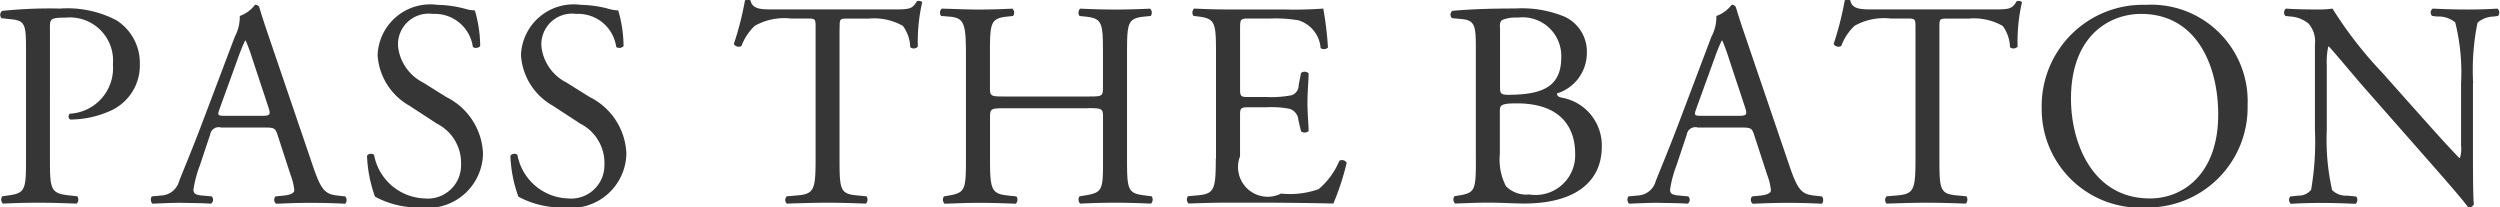 <svg id="nav-baton.svg" xmlns="http://www.w3.org/2000/svg" width="93.906" height="7.781" viewBox="0 0 93.906 7.781">
  <defs>
    <style>
      .cls-1 {
        fill: #363636;
        fill-rule: evenodd;
      }
    </style>
  </defs>
  <path id="PASS_THE_BATON_のコピー" data-name="PASS THE BATON のコピー" class="cls-1" d="M803.969,59c0-.352.011-0.4,0.595-0.4a1.622,1.622,0,0,1,1.771,1.76,1.711,1.711,0,0,1-1.617,1.848,0.14,0.14,0,0,0,.011.22,3.712,3.712,0,0,0,1.518-.33,1.865,1.865,0,0,0,1.1-1.749,1.9,1.9,0,0,0-.88-1.65,3.973,3.973,0,0,0-2.112-.44,17.351,17.351,0,0,0-2.179.088,0.184,0.184,0,0,0-.022.275l0.4,0.044c0.5,0.055.517,0.242,0.517,1.177v4.06c0,1.155-.022,1.287-0.66,1.375l-0.231.033a0.214,0.214,0,0,0,.022.275c0.484-.022.88-0.033,1.342-0.033,0.44,0,.8.011,1.431,0.033a0.215,0.215,0,0,0,.022-0.275l-0.3-.033c-0.705-.077-0.727-0.22-0.727-1.375V59Zm9.037,5.5a2.254,2.254,0,0,1,.143.583c0,0.11-.154.176-0.385,0.2l-0.319.033a0.184,0.184,0,0,0,.022.275c0.319-.011.737-0.033,1.265-0.033,0.5,0,.88.011,1.331,0.033a0.216,0.216,0,0,0,0-.275l-0.3-.033c-0.473-.055-0.616-0.22-0.935-1.166l-1.507-4.423c-0.165-.484-0.341-0.99-0.484-1.474a0.156,0.156,0,0,0-.165-0.1,1.234,1.234,0,0,1-.572.418,1.578,1.578,0,0,1-.187.781l-1.123,2.97c-0.462,1.232-.77,1.947-0.968,2.453a0.731,0.731,0,0,1-.66.539l-0.363.033a0.216,0.216,0,0,0,.022.275c0.3-.011.693-0.033,1.056-0.033,0.517,0.011.858,0.011,1.144,0.033a0.177,0.177,0,0,0,.022-0.275l-0.363-.033c-0.264-.022-0.319-0.088-0.319-0.22a4.206,4.206,0,0,1,.242-0.913l0.385-1.155a0.326,0.326,0,0,1,.418-0.264h1.662c0.33,0,.374.033,0.451,0.275Zm-1.969-4.39a6.723,6.723,0,0,1,.264-0.649h0.022a7.261,7.261,0,0,1,.253.693l0.594,1.793c0.1,0.3.077,0.341-.242,0.341h-1.353c-0.309,0-.32-0.011-0.232-0.264Zm9.2,3.587a2.478,2.478,0,0,0-1.375-2.112l-0.88-.55a1.729,1.729,0,0,1-.936-1.353,1.153,1.153,0,0,1,1.31-1.221,1.441,1.441,0,0,1,1.5,1.243,0.218,0.218,0,0,0,.275-0.033,4.812,4.812,0,0,0-.2-1.342,1.478,1.478,0,0,1-.385-0.066,4.252,4.252,0,0,0-1.023-.143,1.979,1.979,0,0,0-2.245,1.892,2.347,2.347,0,0,0,1.188,1.892l1.046,0.682a1.653,1.653,0,0,1,.9,1.54,1.249,1.249,0,0,1-1.375,1.265,2,2,0,0,1-1.893-1.639,0.193,0.193,0,0,0-.264.033,5.081,5.081,0,0,0,.3,1.54,3.435,3.435,0,0,0,1.717.407A2.076,2.076,0,0,0,820.237,63.7Zm5.385,0a2.478,2.478,0,0,0-1.375-2.112l-0.88-.55a1.729,1.729,0,0,1-.936-1.353,1.153,1.153,0,0,1,1.31-1.221,1.441,1.441,0,0,1,1.5,1.243,0.218,0.218,0,0,0,.275-0.033,4.812,4.812,0,0,0-.2-1.342,1.478,1.478,0,0,1-.385-0.066,4.252,4.252,0,0,0-1.023-.143,1.979,1.979,0,0,0-2.245,1.892,2.347,2.347,0,0,0,1.188,1.892l1.046,0.682a1.653,1.653,0,0,1,.9,1.54,1.249,1.249,0,0,1-1.375,1.265,2,2,0,0,1-1.893-1.639,0.193,0.193,0,0,0-.264.033,5.081,5.081,0,0,0,.3,1.54,3.435,3.435,0,0,0,1.717.407A2.076,2.076,0,0,0,825.622,63.7Zm8.011-4.687c0-.363-0.011-0.374.319-0.374h0.781a2.193,2.193,0,0,1,1.276.275,1.4,1.4,0,0,1,.275.8,0.207,0.207,0,0,0,.286-0.022,6.66,6.66,0,0,1,.165-1.672,0.2,0.2,0,0,0-.2-0.033c-0.165.286-.264,0.308-0.858,0.308h-4.456c-0.506,0-.869.011-0.935-0.341a0.275,0.275,0,0,0-.209,0,11.588,11.588,0,0,1-.418,1.639,0.213,0.213,0,0,0,.286.077,2.008,2.008,0,0,1,.5-0.759,2.251,2.251,0,0,1,1.353-.275H832.4c0.33,0,.33.011,0.33,0.352v4.918c0,1.155-.055,1.32-0.682,1.375l-0.4.033a0.192,0.192,0,0,0,0,.275c0.7-.022,1.09-0.033,1.53-0.033s0.814,0.011,1.441.033a0.216,0.216,0,0,0,.022-0.275l-0.352-.033c-0.638-.055-0.66-0.22-0.66-1.375v-4.9ZM842.976,62c0.528,0,.55.022,0.55,0.352v1.551c0,1.155,0,1.265-.671,1.375l-0.209.033a0.214,0.214,0,0,0,.022.275c0.484-.022.88-0.033,1.331-0.033,0.429,0,.8.011,1.331,0.033a0.216,0.216,0,0,0,.022-0.275l-0.264-.033c-0.638-.077-0.66-0.22-0.66-1.375V59.946c0-1.155.022-1.32,0.66-1.386l0.231-.022a0.216,0.216,0,0,0-.022-0.275c-0.5.022-.869,0.033-1.3,0.033-0.451,0-.825-0.011-1.331-0.033a0.216,0.216,0,0,0-.022.275l0.209,0.022c0.649,0.066.671,0.231,0.671,1.386v1.265c0,0.341-.022.352-0.55,0.352H839.83c-0.529,0-.551-0.011-0.551-0.352V59.946c0-1.155.022-1.32,0.661-1.386l0.209-.022a0.216,0.216,0,0,0-.022-0.275c-0.473.022-.848,0.033-1.277,0.033-0.473,0-.847-0.022-1.386-0.033a0.216,0.216,0,0,0-.022.275l0.286,0.022c0.572,0.044.649,0.231,0.649,1.386v3.961c0,1.155-.022,1.265-0.638,1.375l-0.187.033a0.214,0.214,0,0,0,.022.275c0.429-.011.8-0.033,1.276-0.033,0.429,0,.8.011,1.4,0.033a0.216,0.216,0,0,0,.022-0.275l-0.319-.033c-0.617-.066-0.672-0.22-0.672-1.375V62.356c0-.33.022-0.352,0.551-0.352h3.146Zm4.786,1.9c0,1.155-.055,1.32-0.682,1.375l-0.363.033a0.214,0.214,0,0,0,.022.275c0.649-.022,1.023-0.033,1.5-0.033h0.991c0.979,0,1.958.011,2.948,0.033a9.585,9.585,0,0,0,.5-1.529,0.2,0.2,0,0,0-.275-0.077,2.763,2.763,0,0,1-.781,1.067,3.219,3.219,0,0,1-1.408.165,1.115,1.115,0,0,1-1.541-1.4V62.267c0-.286.033-0.3,0.364-0.3h0.638a3.679,3.679,0,0,1,.847.055,0.47,0.47,0,0,1,.341.418l0.1,0.429a0.217,0.217,0,0,0,.286-0.011c0-.242-0.044-0.66-0.044-1.056,0-.418.044-0.847,0.044-1.111a0.217,0.217,0,0,0-.286-0.011l-0.088.451a0.394,0.394,0,0,1-.264.385,4.078,4.078,0,0,1-.935.066h-0.638c-0.331,0-.364,0-0.364-0.308v-2.2c0-.418,0-0.44.331-0.44h0.792a5.251,5.251,0,0,1,1.067.066,1.186,1.186,0,0,1,.836,1.045,0.216,0.216,0,0,0,.275-0.022,12.361,12.361,0,0,0-.176-1.463,14.765,14.765,0,0,1-1.485.033h-2.069c-0.451,0-.825-0.011-1.3-0.033a0.216,0.216,0,0,0-.022.275l0.176,0.022c0.649,0.077.671,0.242,0.671,1.386v3.961Zm9.77,0c0,1.155-.022,1.276-0.605,1.375l-0.2.033a0.214,0.214,0,0,0,.022.275c0.407-.011.781-0.033,1.265-0.033,0.462,0,1,.033,1.321.033,1.98,0,2.926-.858,2.926-2.134a1.82,1.82,0,0,0-1.474-1.837c-0.121-.022-0.209-0.055-0.209-0.165a1.591,1.591,0,0,0,1.122-1.507,1.444,1.444,0,0,0-.836-1.375,4.185,4.185,0,0,0-1.848-.308c-1.024,0-1.772.033-2.366,0.088a0.176,0.176,0,0,0-.011.275l0.352,0.033c0.5,0.044.539,0.253,0.539,1.067v4.181Zm0.9-1.793c0-.22.044-0.286,0.639-0.286,1.749,0,2.189,1.012,2.189,1.881a1.488,1.488,0,0,1-1.727,1.54,1.067,1.067,0,0,1-.869-0.308,2.147,2.147,0,0,1-.232-1.2V62.113Zm0-3.157c0-.2.044-0.253,0.155-0.286A1.354,1.354,0,0,1,859.1,58.6a1.453,1.453,0,0,1,1.639,1.485c0,1.034-.605,1.364-1.727,1.408-0.562.022-.573,0-0.573-0.308V58.956ZM868.471,64.5a2.254,2.254,0,0,1,.143.583c0,0.11-.154.176-0.385,0.2l-0.319.033a0.184,0.184,0,0,0,.022.275c0.319-.011.737-0.033,1.265-0.033,0.5,0,.88.011,1.331,0.033a0.216,0.216,0,0,0,0-.275l-0.3-.033c-0.473-.055-0.616-0.22-0.935-1.166l-1.507-4.423c-0.165-.484-0.341-0.99-0.484-1.474a0.156,0.156,0,0,0-.165-0.1,1.234,1.234,0,0,1-.572.418,1.578,1.578,0,0,1-.187.781l-1.123,2.97c-0.462,1.232-.77,1.947-0.968,2.453a0.731,0.731,0,0,1-.66.539l-0.363.033a0.216,0.216,0,0,0,.022.275c0.3-.011.693-0.033,1.056-0.033,0.517,0.011.858,0.011,1.144,0.033a0.177,0.177,0,0,0,.022-0.275l-0.363-.033c-0.264-.022-0.319-0.088-0.319-0.22a4.206,4.206,0,0,1,.242-0.913l0.385-1.155a0.326,0.326,0,0,1,.418-0.264h1.662c0.33,0,.374.033,0.451,0.275Zm-1.969-4.39a6.723,6.723,0,0,1,.264-0.649h0.022a7.261,7.261,0,0,1,.253.693l0.594,1.793c0.1,0.3.077,0.341-.242,0.341H866.04c-0.309,0-.32-0.011-0.232-0.264Zm8.441-1.1c0-.363-0.011-0.374.319-0.374h0.781a2.193,2.193,0,0,1,1.276.275,1.4,1.4,0,0,1,.275.8,0.207,0.207,0,0,0,.286-0.022,6.66,6.66,0,0,1,.165-1.672,0.2,0.2,0,0,0-.2-0.033c-0.165.286-.264,0.308-0.858,0.308h-4.456c-0.506,0-.869.011-0.935-0.341a0.275,0.275,0,0,0-.209,0,11.588,11.588,0,0,1-.418,1.639,0.213,0.213,0,0,0,.286.077,2.008,2.008,0,0,1,.5-0.759,2.251,2.251,0,0,1,1.353-.275h0.606c0.33,0,.33.011,0.33,0.352v4.918c0,1.155-.055,1.32-0.682,1.375l-0.4.033a0.192,0.192,0,0,0,0,.275c0.705-.022,1.09-0.033,1.53-0.033s0.814,0.011,1.441.033a0.216,0.216,0,0,0,.022-0.275l-0.352-.033c-0.638-.055-0.66-0.22-0.66-1.375v-4.9Zm7.759,6.722a3.756,3.756,0,0,0,3.817-3.84A3.621,3.621,0,0,0,882.7,58.12,3.8,3.8,0,0,0,878.785,62,3.7,3.7,0,0,0,882.7,65.733Zm0.143-.341c-2.168,0-2.96-2.112-2.96-3.741,0-2.409,1.486-3.19,2.63-3.19,2.1,0,2.9,1.958,2.9,3.773C885.419,64.4,884.165,65.392,882.845,65.392Zm12.146-4.335a8.878,8.878,0,0,1,.165-2.266,0.966,0.966,0,0,1,.616-0.231l0.154-.022a0.193,0.193,0,0,0-.022-0.275c-0.374.022-.66,0.033-1.133,0.033-0.418,0-.792-0.011-1.3-0.033a0.183,0.183,0,0,0-.022.275l0.187,0.022a0.99,0.99,0,0,1,.682.22,7.741,7.741,0,0,1,.22,2.277v2.354a1.11,1.11,0,0,1-.044.462h-0.022c-0.517-.528-1.056-1.144-1.815-1.991l-1.067-1.2a15.139,15.139,0,0,1-1.882-2.42,3.553,3.553,0,0,1-.506.033c-0.2,0-.781,0-1.243-0.033a0.192,0.192,0,0,0-.022.275l0.187,0.022a1.193,1.193,0,0,1,.682.264,1.009,1.009,0,0,1,.242.792V62.8a10.624,10.624,0,0,1-.143,2.266,0.59,0.59,0,0,1-.484.22l-0.3.033a0.2,0.2,0,0,0,.022.275c0.385-.022.682-0.033,1.144-0.033,0.407,0,.793.011,1.288,0.033a0.2,0.2,0,0,0,.022-0.275l-0.341-.033a0.726,0.726,0,0,1-.562-0.209,8.614,8.614,0,0,1-.2-2.277V60.4a2.8,2.8,0,0,1,.055-0.715h0.022c0.231,0.242.98,1.144,1.277,1.485l2.552,2.9c0.957,1.089,1.276,1.474,1.408,1.661a0.2,0.2,0,0,0,.209-0.121c-0.033-.286-0.033-1.6-0.033-1.925V61.057Z" transform="translate(-802.094 -57.938)"/>
</svg>
